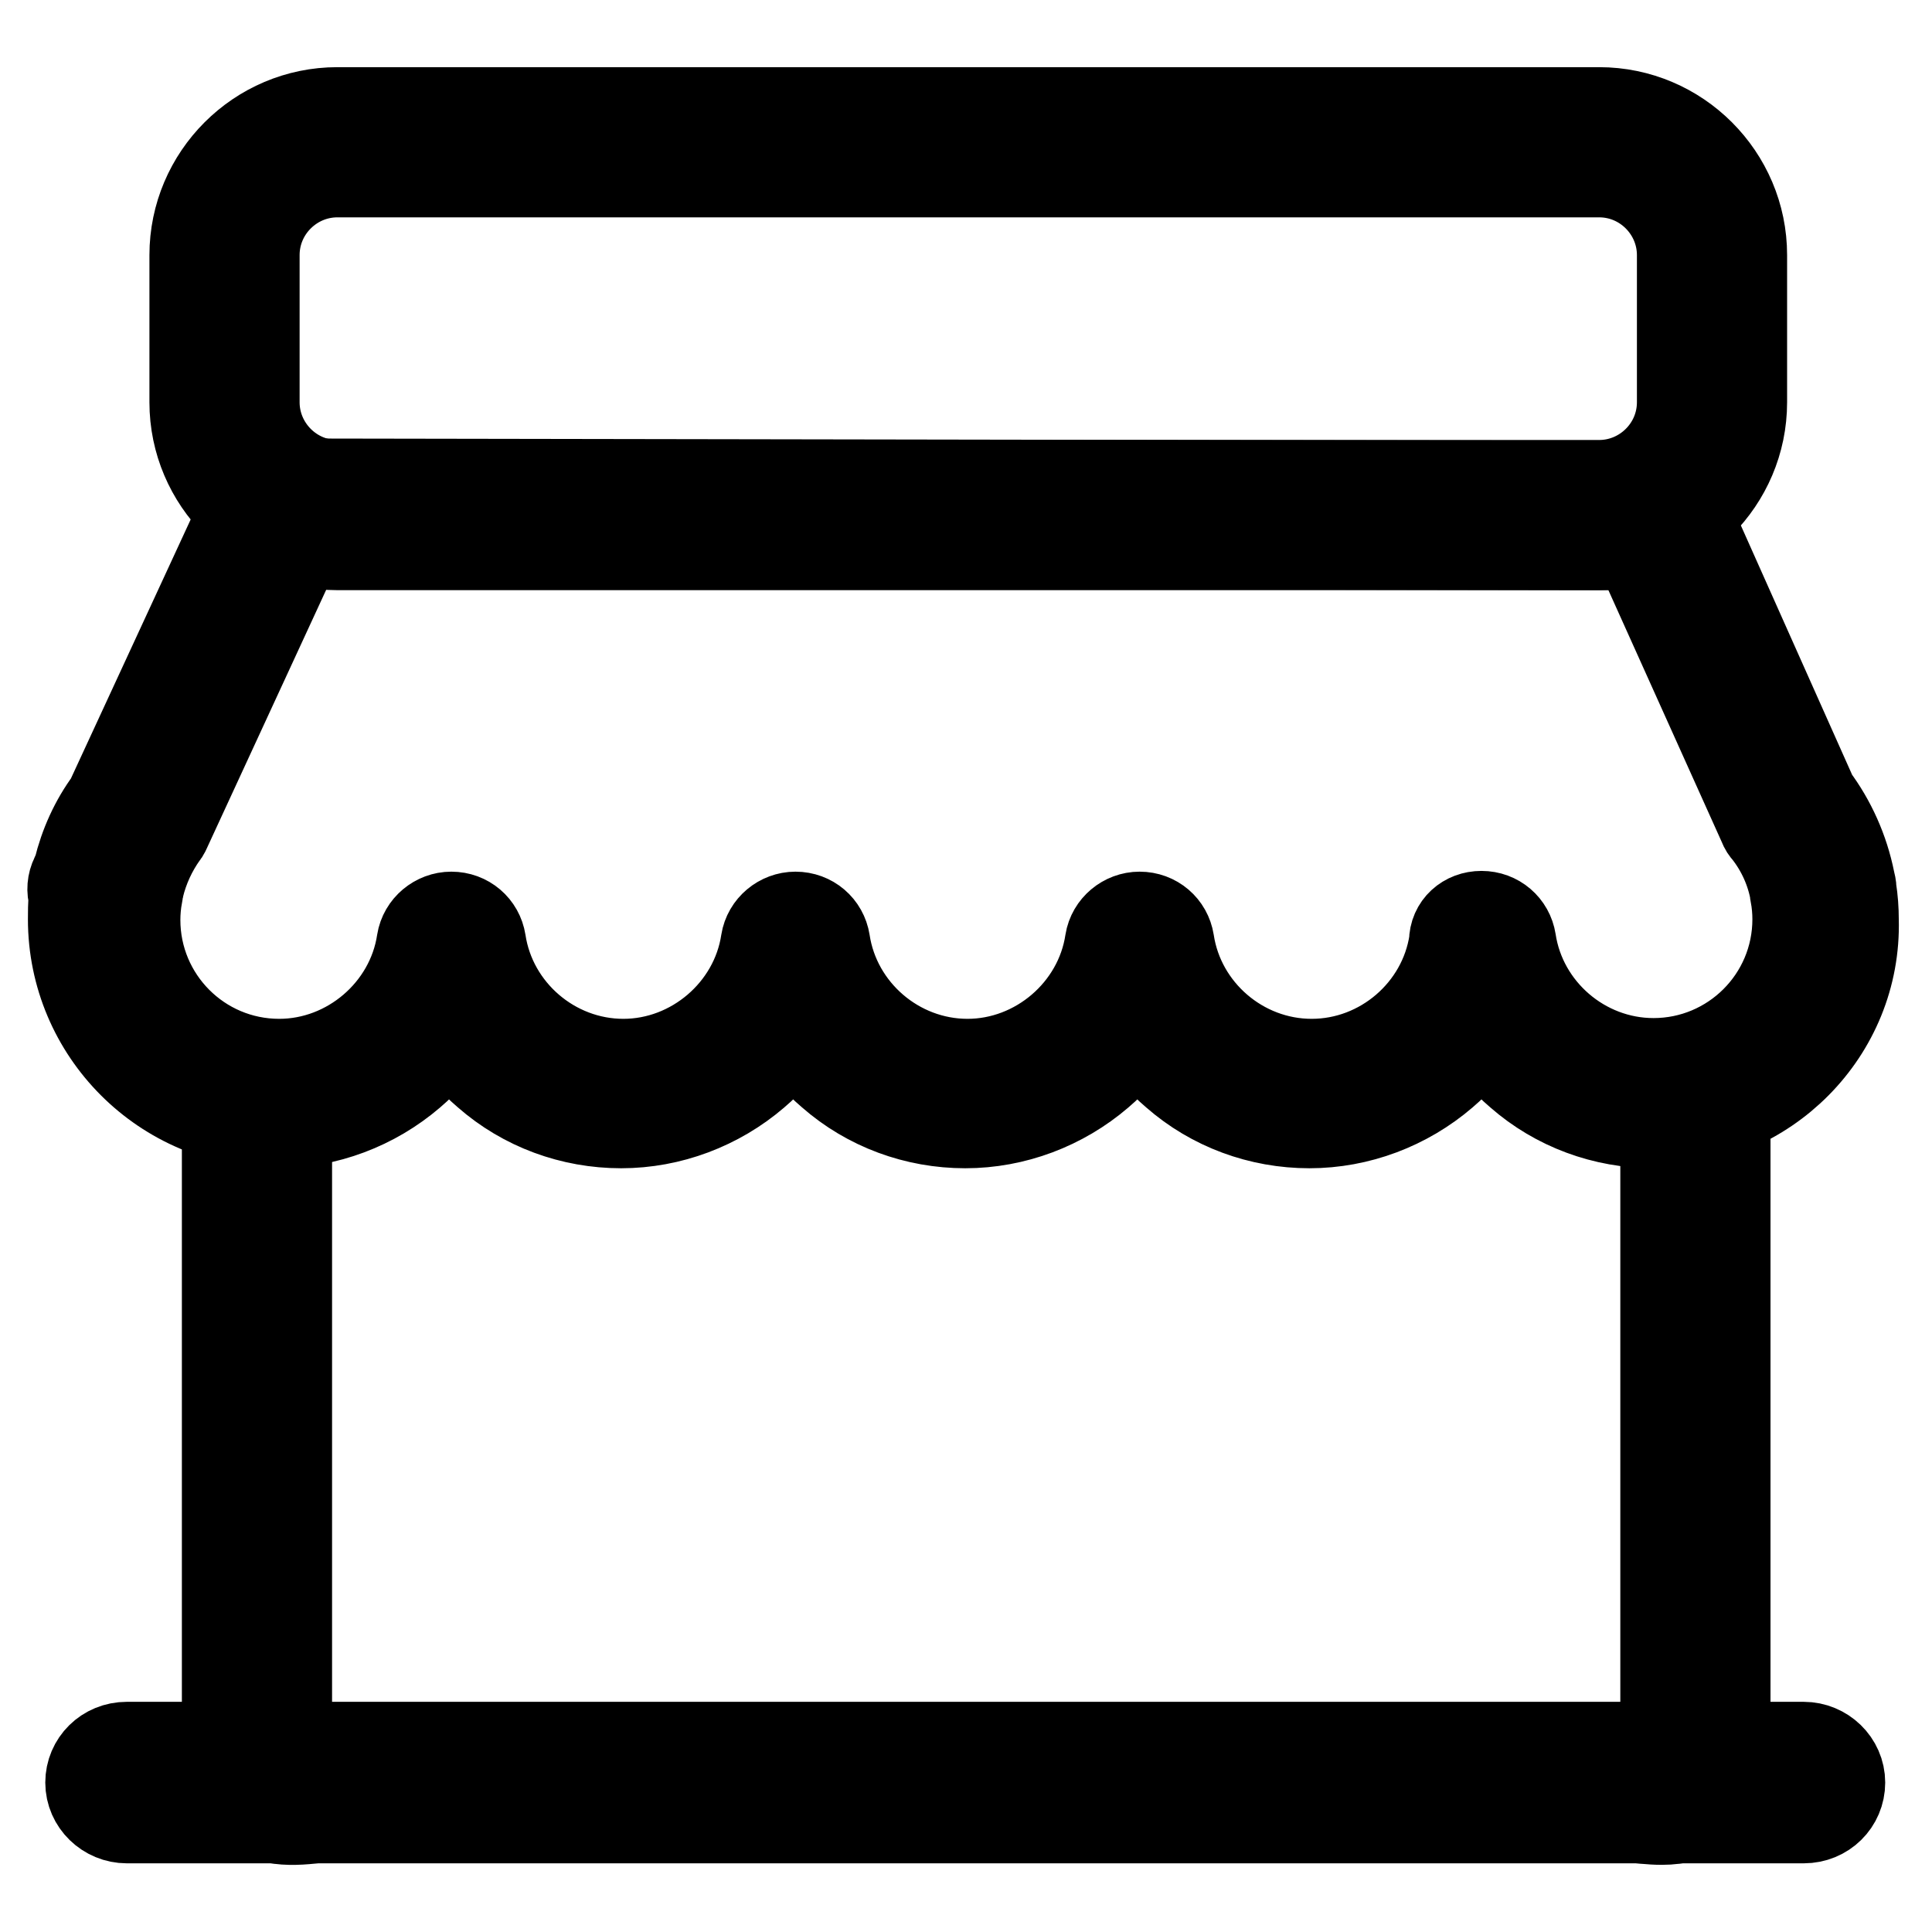 <?xml version="1.0" encoding="utf-8"?>
<!-- Svg Vector Icons : http://www.onlinewebfonts.com/icon -->
<!DOCTYPE svg PUBLIC "-//W3C//DTD SVG 1.1//EN" "http://www.w3.org/Graphics/SVG/1.1/DTD/svg11.dtd">
<svg version="1.1" xmlns="http://www.w3.org/2000/svg" xmlns:xlink="http://www.w3.org/1999/xlink" x="0px" y="0px" viewBox="0 0 256 256" enable-background="new 0 0 256 256" xml:space="preserve">
<g><g><path stroke-width="12" fill-opacity="0" stroke="#000000"  d="M211.9,72.2H44.7c-10.4,0-18.9-8.5-18.9-18.9V33.8c0-10.4,8.5-18.9,18.9-18.9h167.2c10.4,0,18.9,8.5,18.9,18.9v19.5C230.8,63.7,222.3,72.2,211.9,72.2z M44.7,22.8c-6,0-11,4.9-11,11v19.5c0,6,4.9,11,11,11h167.2c6,0,11-4.9,11-11V33.8c0-6-4.9-11-11-11H44.7z"/><path stroke-width="12" fill-opacity="0" stroke="#000000"  d="M219.1,148.8c-6.5,0-12.8-2.3-17.7-6.6c-2-1.7-3.7-3.7-5.1-5.9c-1.4,2.2-3.1,4.2-5.1,5.9c-4.9,4.2-11.2,6.6-17.7,6.6c-6.5,0-12.8-2.3-17.7-6.6c-2-1.7-3.7-3.7-5.1-5.9c-1.4,2.2-3.1,4.2-5.1,5.9c-4.9,4.2-11.2,6.6-17.7,6.6c-6.5,0-12.8-2.3-17.7-6.6c-2-1.7-3.7-3.7-5.1-5.9c-1.4,2.2-3.1,4.2-5.1,5.9c-4.9,4.2-11.2,6.6-17.7,6.6c-6.5,0-12.8-2.3-17.7-6.6c-2-1.7-3.7-3.7-5.1-5.9c-1.4,2.2-3.1,4.2-5.1,5.9c-4.9,4.2-11.2,6.6-17.7,6.6c-14.9,0-27-12.1-27-27c0-0.9,0-1.9,0.1-2.9c-0.3-0.9-0.2-1.9,0.2-2.7l0.4-0.9c0.8-3.3,2.2-6.4,4.2-9.1l18.4-39.8c0.7-1.4,2-2.3,3.6-2.3l0,0l182.6,0.3c1.6,0,3,0.9,3.6,2.3l17.4,39c2.4,3.2,4.1,7,4.9,11c0.1,0.4,0.2,0.8,0.2,1.2c0.2,1.3,0.3,2.6,0.3,4C246,136.7,233.9,148.8,219.1,148.8z M196.3,121.4c2,0,3.6,1.4,3.9,3.3c1.4,9.2,9.5,16.2,18.9,16.2c10.5,0,19.1-8.5,19.1-19.1c0-1.1-0.1-2.2-0.3-3.3c0,0,0-0.1,0-0.1v0c-0.5-3-1.8-5.9-3.7-8.3c-0.2-0.2-0.4-0.5-0.5-0.8L217,72.2L39.5,71.9L22,109.8c-0.1,0.2-0.2,0.5-0.4,0.7c-1.5,2.1-2.6,4.5-3.2,7c0,0.2-0.1,0.4-0.2,0.5c0,0.2,0,0.4,0,0.6c-0.2,1.1-0.3,2.2-0.3,3.3c0,10.5,8.5,19.1,19.1,19.1c9.3,0,17.5-7,18.9-16.2c0.3-1.9,2-3.3,3.9-3.3c2,0,3.6,1.4,3.9,3.3c1.4,9.2,9.5,16.2,18.9,16.2c9.3,0,17.5-7,18.9-16.2c0.3-1.9,2-3.3,3.9-3.3c2,0,3.6,1.4,3.9,3.3c1.4,9.2,9.5,16.2,18.9,16.2c9.3,0,17.5-7,18.9-16.2c0.3-1.9,2-3.3,3.9-3.3c2,0,3.6,1.4,3.9,3.3c1.4,9.2,9.5,16.2,18.9,16.2s17.5-7,18.9-16.2C192.7,122.8,194.3,121.4,196.3,121.4z"/><path stroke-width="12" fill-opacity="0" stroke="#000000"  d="M220.2,241.1c-1.5,0-3.1-0.2-4.7-0.4c-1.8-0.2-3.7-0.5-5.6-0.5H49c-1.9,0-3.8,0.2-5.6,0.5c-3.9,0.5-7.7,1-10.5-1.5c-1.8-1.6-2.7-4-2.7-7.3H38c0,0.7,0.1,1.1,0.1,1.3c0.9,0.1,2.8-0.1,4.2-0.3c2-0.3,4.2-0.6,6.6-0.6h160.9c2.4,0,4.7,0.3,6.6,0.6c1.4,0.2,3.3,0.4,4.2,0.3c0-0.2,0.1-0.7,0.1-1.3v-89.4h7.9v89.4c0,3.3-0.9,5.7-2.7,7.3C224.4,240.6,222.4,241.1,220.2,241.1z"/><path stroke-width="12" fill-opacity="0" stroke="#000000"  d="M243.8,236.2c0,2.6-2.1,4.7-4.8,4.7H16.8c-2.6,0-4.8-2.1-4.8-4.7l0,0c0-2.6,2.1-4.7,4.8-4.7H239C241.6,231.5,243.8,233.6,243.8,236.2L243.8,236.2z"/><path stroke-width="12" fill-opacity="0" stroke="#000000"  d="M30.1,142.4H38v89.1h-7.9V142.4z"/></g></g>
</svg>